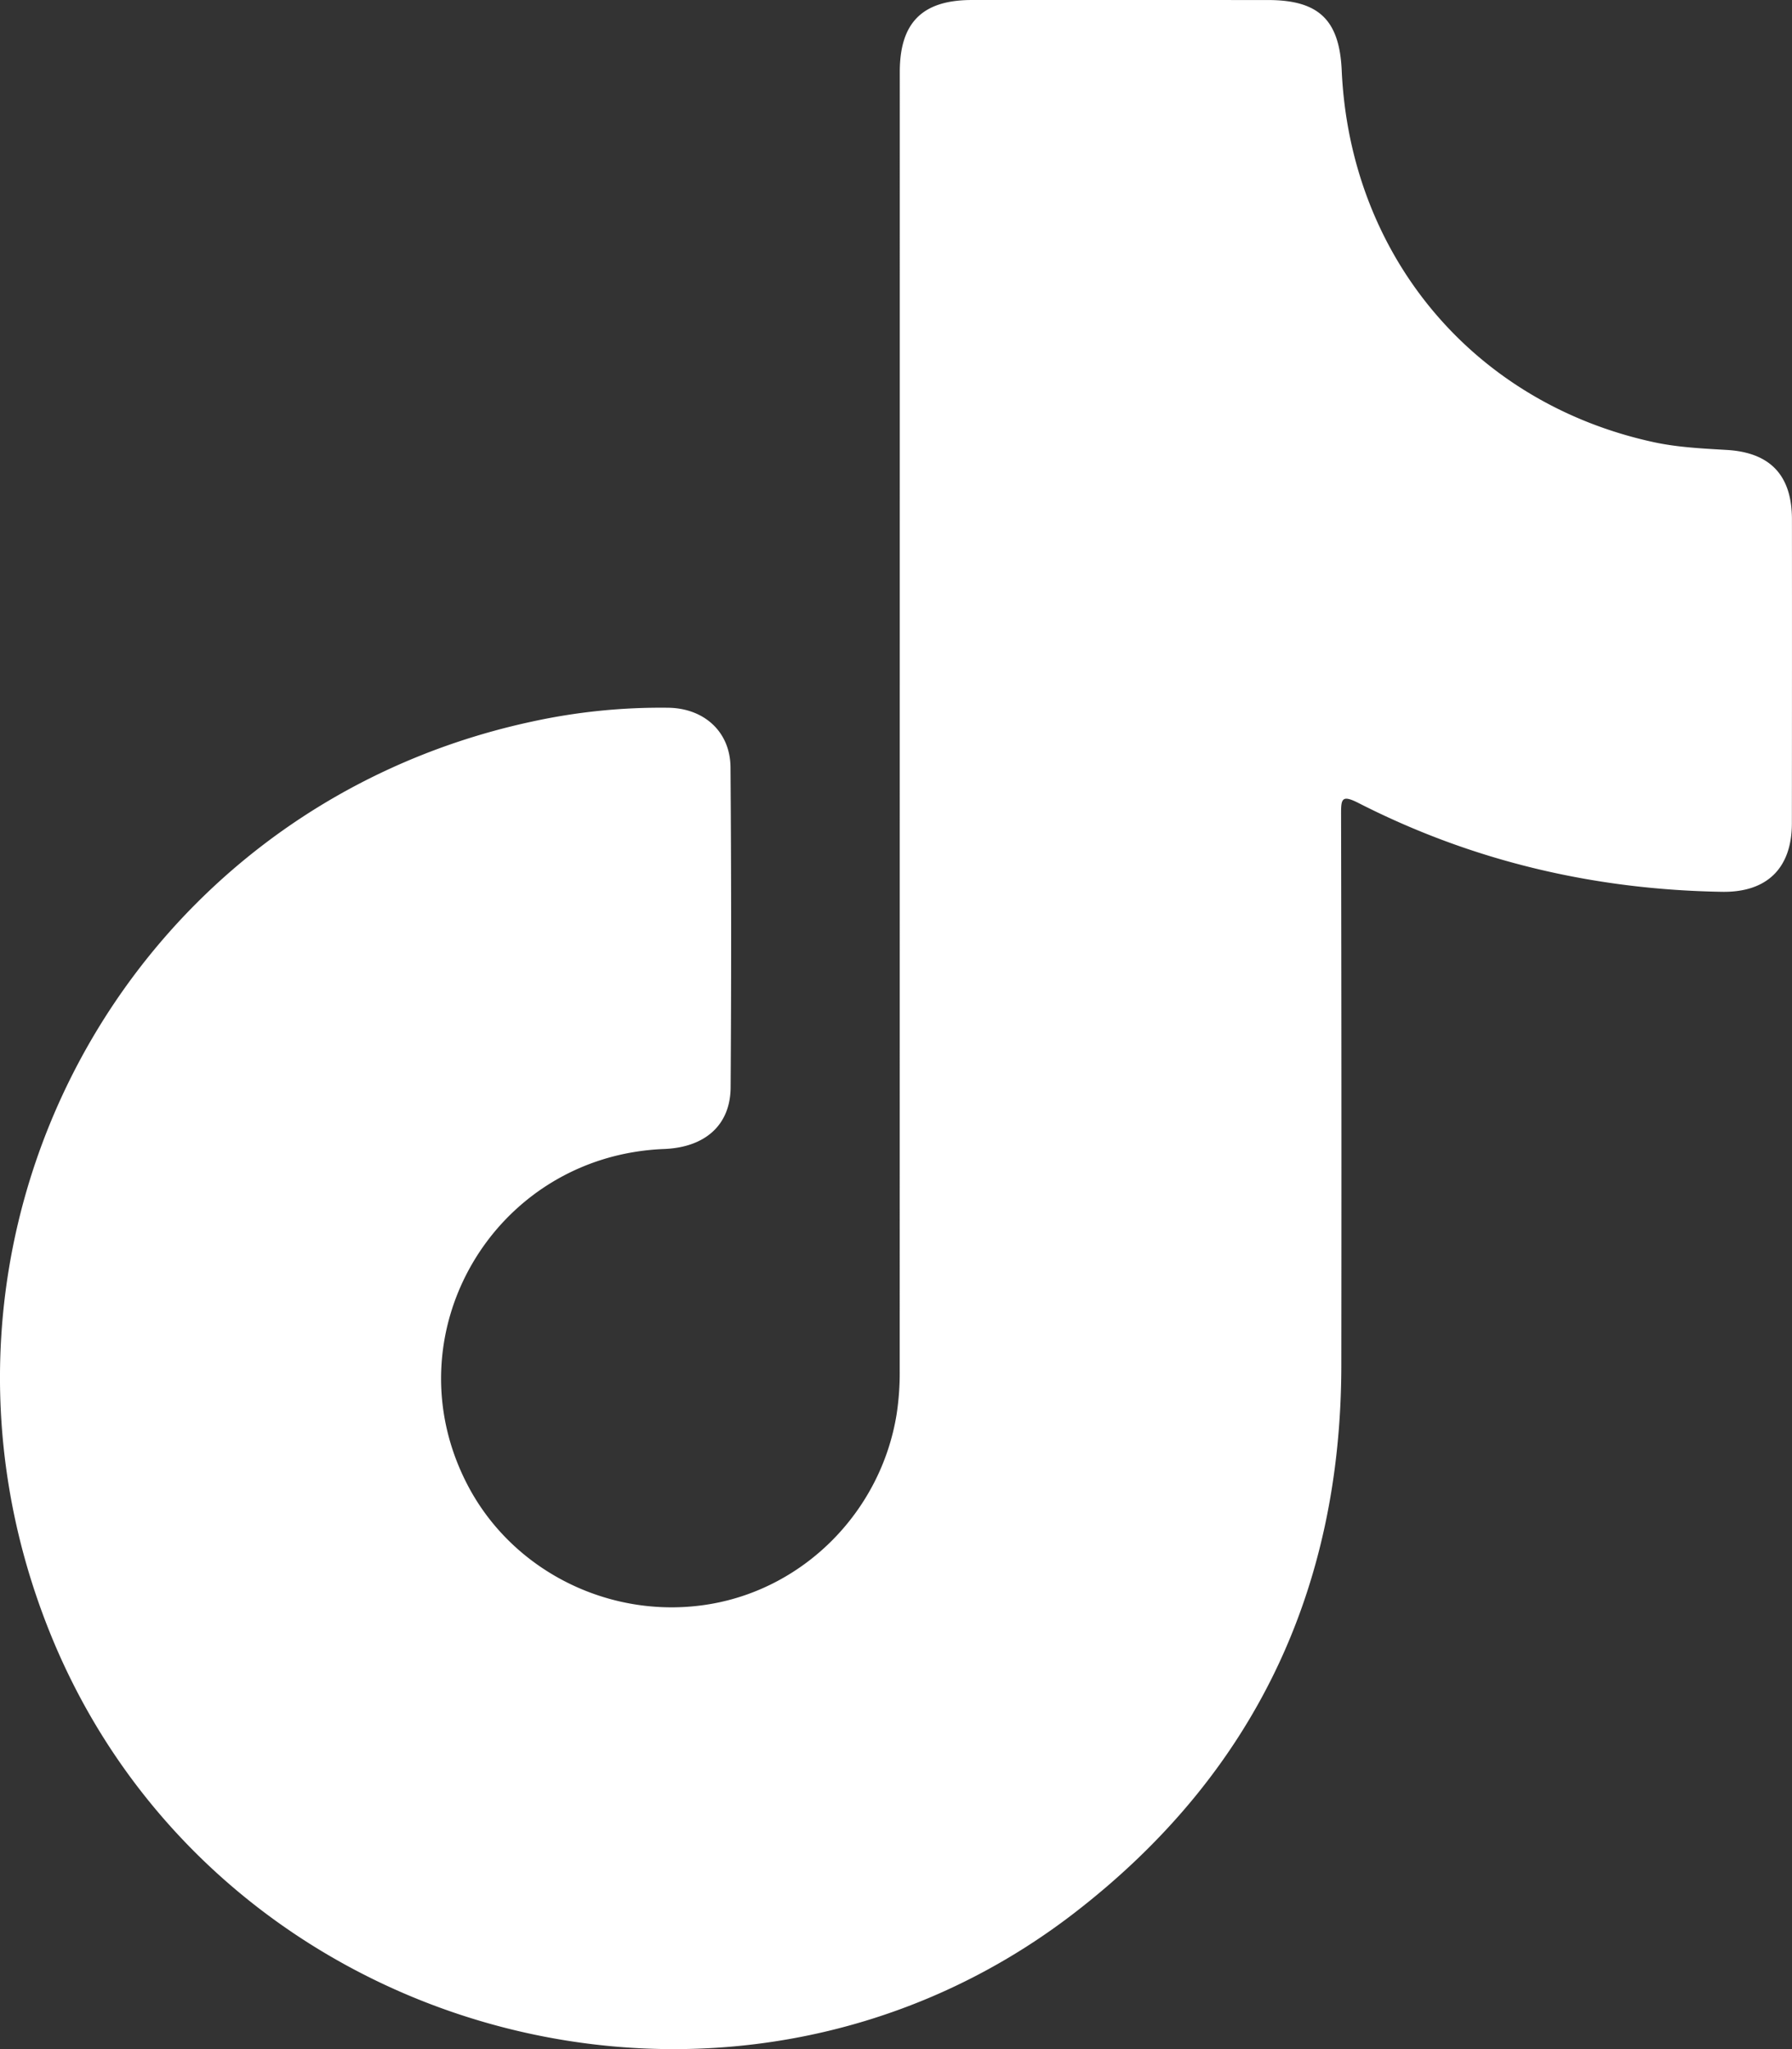 <?xml version="1.0" encoding="UTF-8"?> <svg xmlns="http://www.w3.org/2000/svg" id="Capa_1" data-name="Capa 1" viewBox="0 0 523.535 598.75"><rect x="0" y="0" width="523.535" height="598.75" fill="#333333" stroke="none"/><defs><style>.cls-1{fill:#fff;}</style></defs><path class="cls-1" d="M430.276,553.794q.009-95.597.01-191.193c.002-14.408,6.61-20.999,21.028-21.003q43.267-.011,86.534.007c14.83.004,20.877,5.778,21.546,20.548,2.456,54.228,38.495,97.19,91.078,108.623,7.081,1.54,14.264,1.866,21.461,2.294,12.734.756,18.99,7.489,18.999,20.255q.031,44.436-.017,88.873c-.019,13.052-7.268,20.196-20.396,19.981-37.354-.612-72.883-8.937-106.203-25.938-4.956-2.528-5.114-1.187-5.105,3.297q.163,80.394.074,160.789c-.008,66.071-25.721,119.908-78.02,160.247-101.039,77.933-251.652,36.469-299.295-81.993-45.856-114.02,20.855-240.256,140.713-266.106a176.155,176.155,0,0,1,40.032-4.076c10.404.167,18.036,7.014,18.115,17.382q.356,46.772.035,93.549c-.072,11.04-7.489,17.528-19.421,17.999-49.9,1.969-80.455,54.472-57.292,98.446,13.336,25.318,42.209,39.4,70.775,34.521,27.821-4.752,49.884-27.323,54.429-55.438a79.651,79.651,0,0,0,.909-12.792Q430.274,647.928,430.276,553.794Z" transform="translate(-167.412 -341.594)"></path></svg> 
